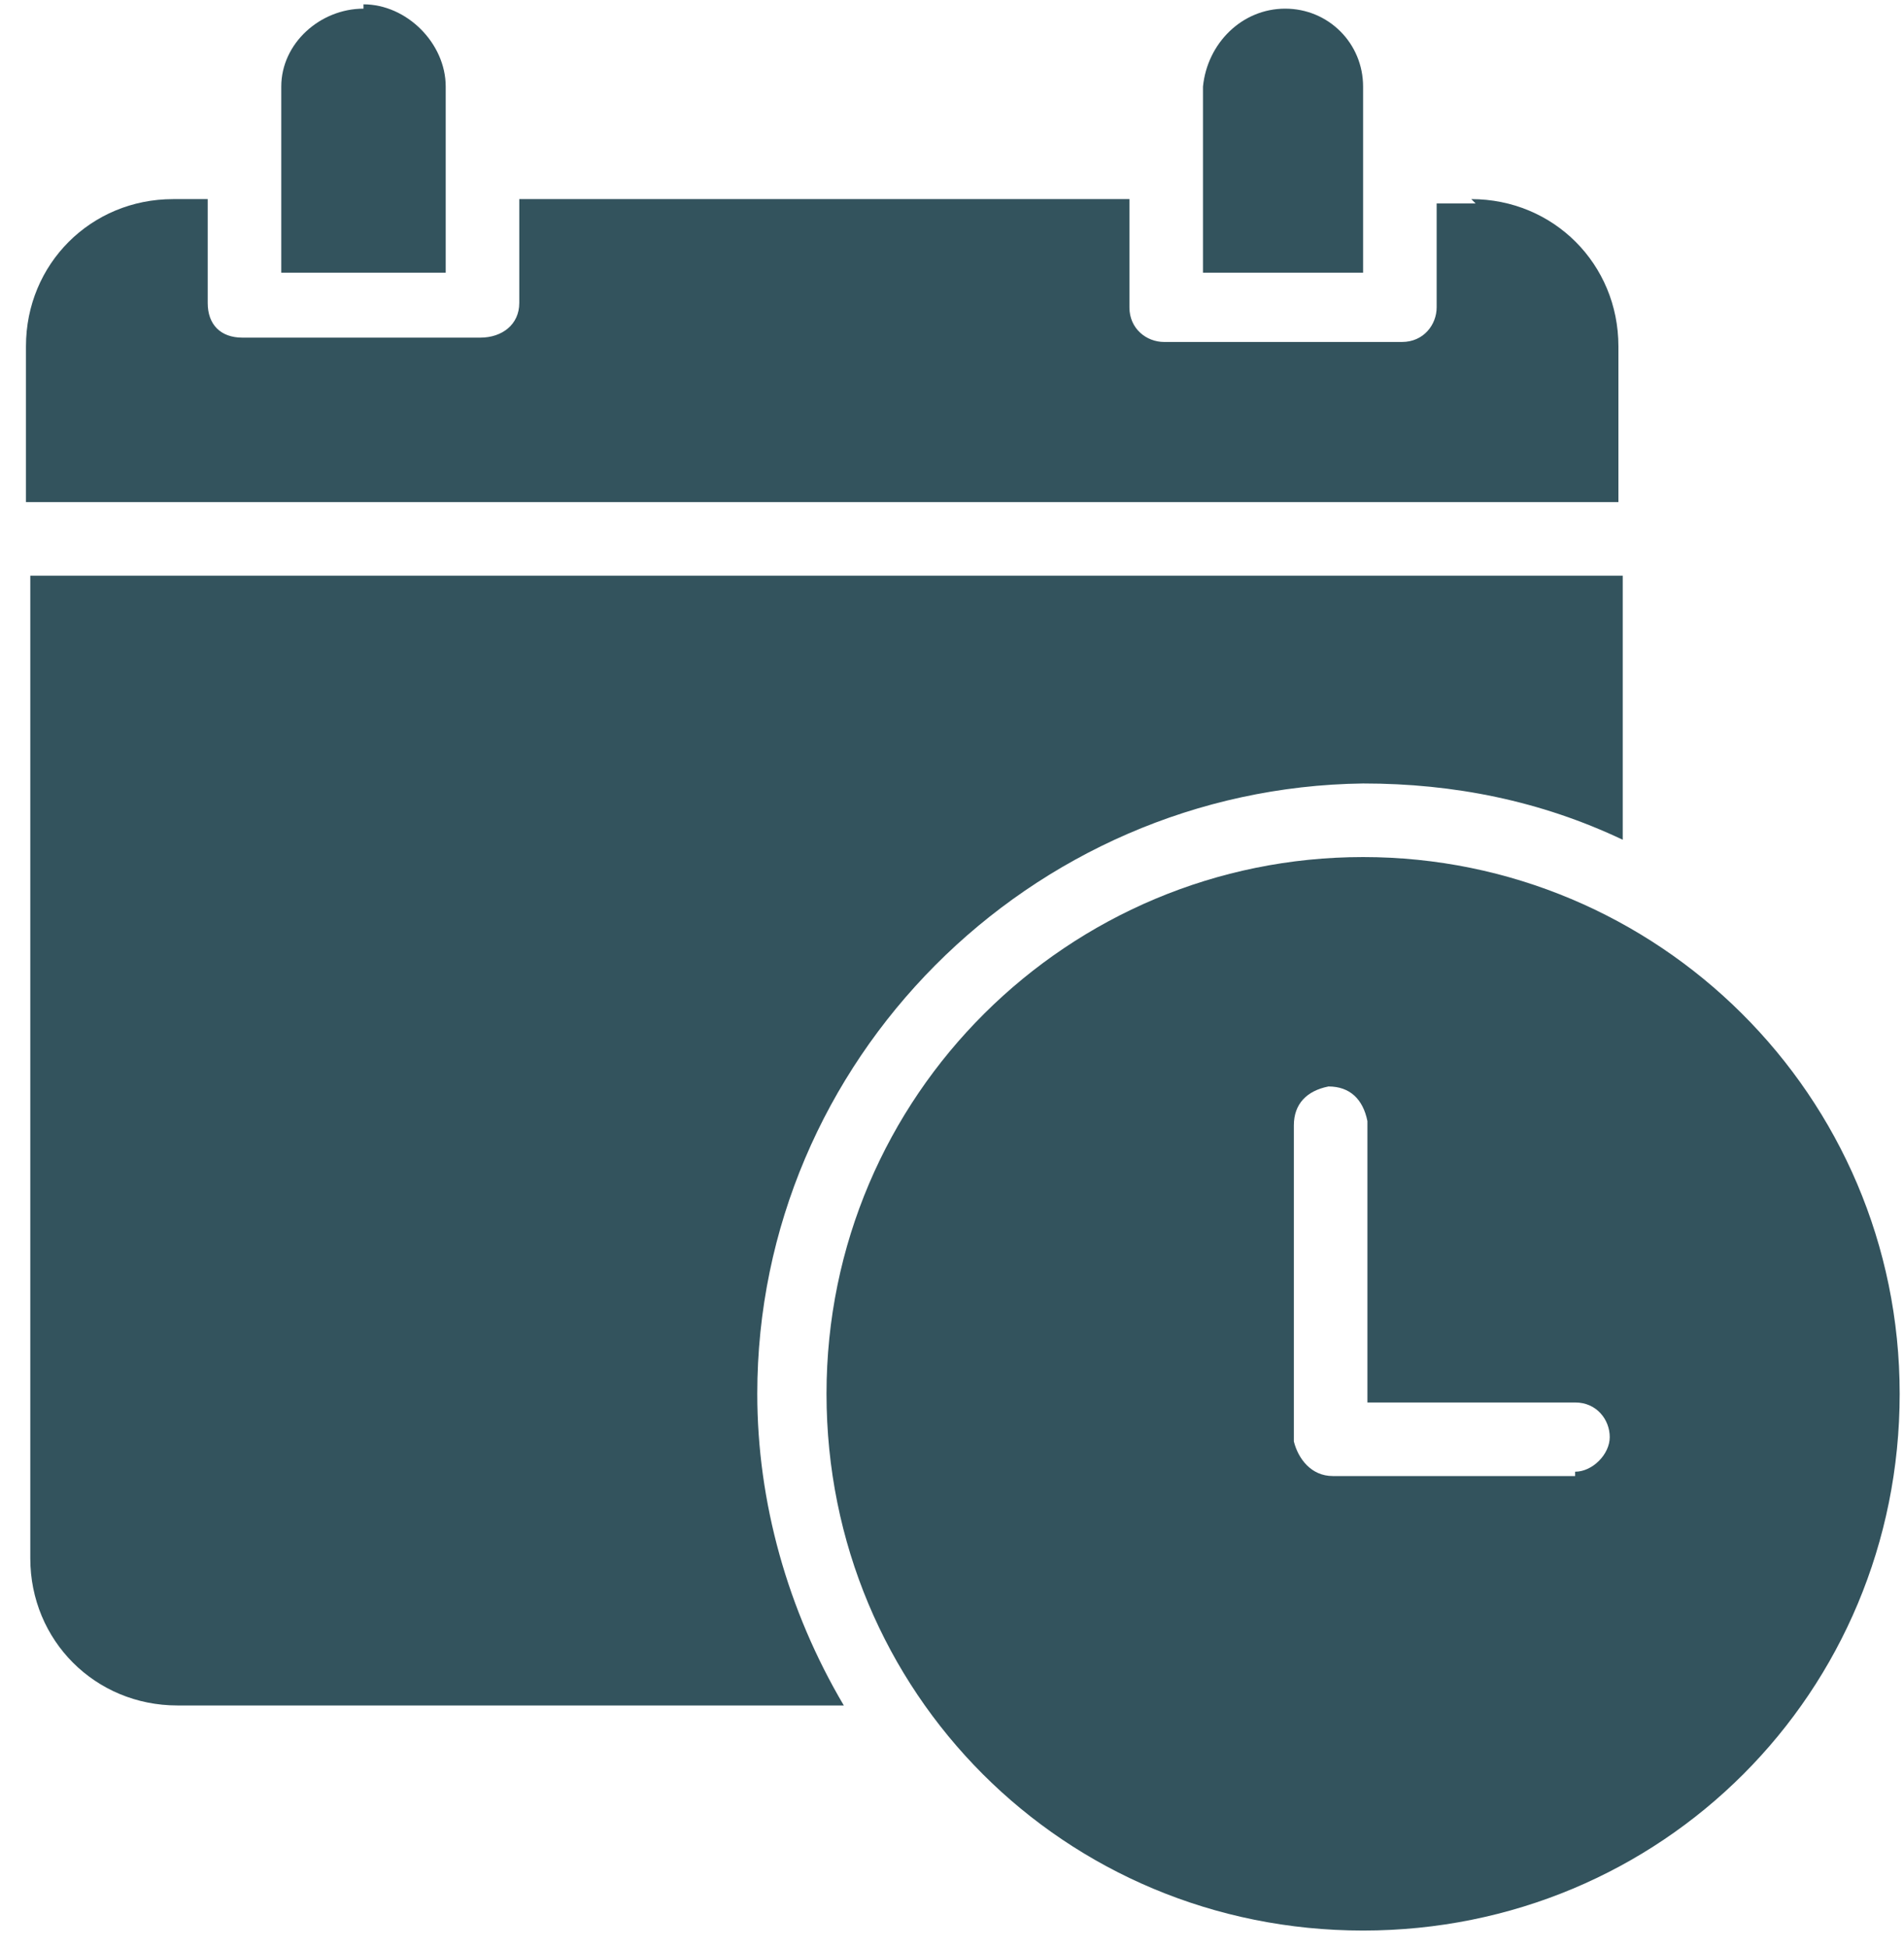 <?xml version="1.0" encoding="UTF-8"?>
<svg id="Layer_1" data-name="Layer 1" xmlns="http://www.w3.org/2000/svg" version="1.1" viewBox="0 0 44 45">
  <defs>
    <style>
      .cls-1 {
        fill: #33535d;
        stroke-width: 0px;
      }
    </style>
  </defs>
  <path class="cls-1" d="M29.7.2h0c-1,0-1.8.8-1.9,1.8v4.3h3.7V2c0-1-.8-1.8-1.8-1.8"/>
  <path class="cls-1" d="M34.1,4.7h-.9v2.4c0,.4-.3.8-.8.8h-5.5c-.4,0-.8-.3-.8-.8v-2.5h-14.1v2.4c0,.5-.4.8-.9.8h-5.5c-.5,0-.8-.3-.8-.8v-2.4h-.8c-1.9,0-3.4,1.5-3.4,3.4v3.6h36.8v-3.6c0-1.9-1.5-3.4-3.4-3.4"/>
  <path class="cls-1" d="M8.4.2c-1,0-1.9.8-1.9,1.8h0v4.3h3.8V2c0-1-.9-1.9-1.9-1.9Z"/>
  <path class="cls-1" d="M.7,13.3v22.7c0,1.9,1.5,3.4,3.4,3.4h15.4c-1.3-2.2-2-4.7-2-7.2,0-7.7,6.3-14,14-14.1,2.1,0,4.1.4,6,1.3v-6.1H.7h0Z"/>
  <path class="cls-1" d="M31.5,19.8c-6.8,0-12.4,5.5-12.4,12.4s5.5,12.4,12.4,12.4,12.4-5.5,12.4-12.4-5.6-12.4-12.4-12.4ZM36.4,34.1h-5.6c-.5,0-.8-.4-.9-.8v-7.3c0-.5.3-.8.8-.9.5,0,.8.3.9.8h0v6.5h4.8c.5,0,.8.4.8.8s-.4.8-.8.8"/>
</svg>